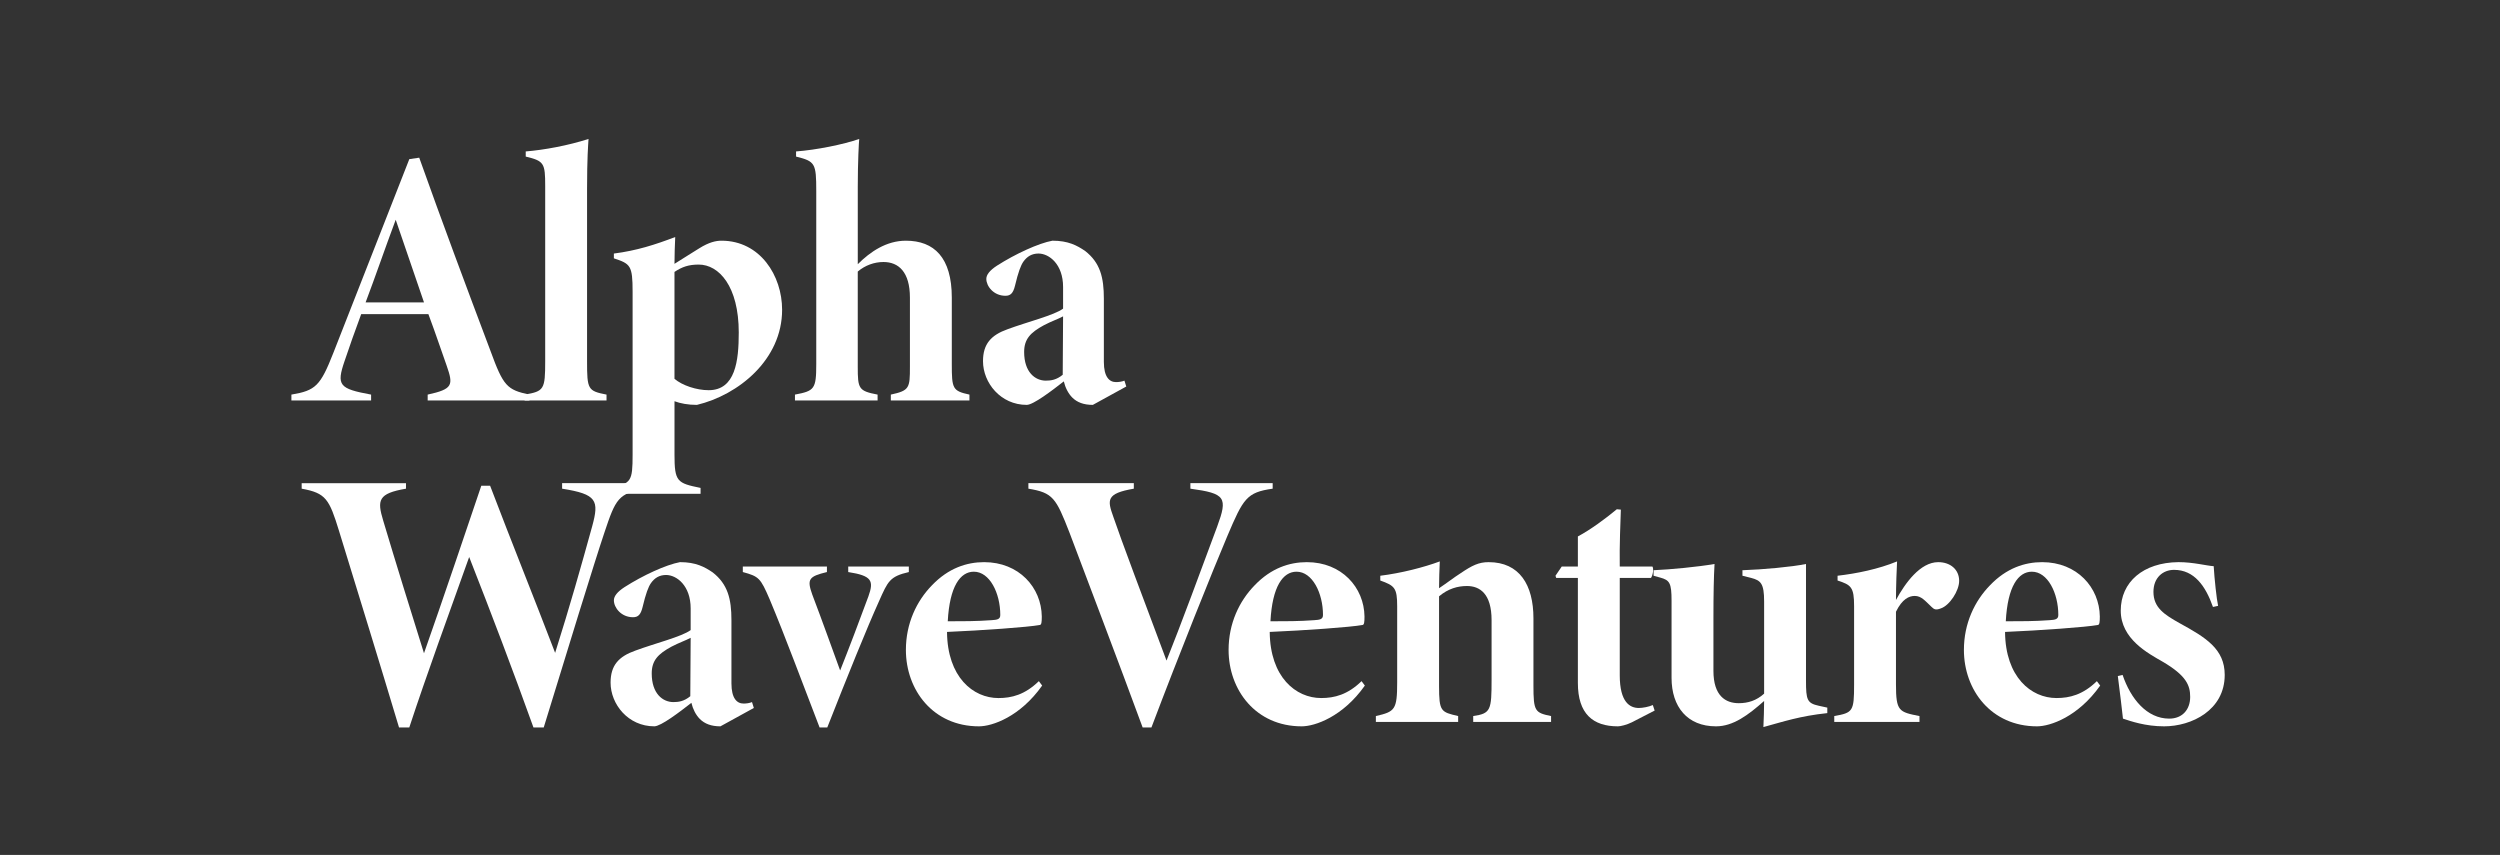 <svg width="193" height="66" viewBox="0 0 193 66" fill="none" xmlns="http://www.w3.org/2000/svg">
<rect x="0" y="0" width="193" height="66" fill="#333333" stroke="none"/>
<g clip-path="url(#clip0_5019_4200)">
<path d="M33.016 30.917V30.463C34.972 30.038 35.001 29.726 34.49 28.251C34.15 27.315 33.668 25.841 33.072 24.253H27.884C27.401 25.557 26.948 26.833 26.608 27.854C25.955 29.754 26.182 30.009 28.649 30.463V30.917H22.496V30.463C24.367 30.151 24.736 29.783 25.728 27.259L31.598 12.286L32.364 12.173C34.151 17.192 35.994 22.126 37.865 27.089C38.858 29.811 39.142 30.095 40.871 30.463V30.917H33.016V30.917ZM30.549 16.965C29.67 19.319 29.018 21.247 28.224 23.346H32.733L30.549 16.965Z" fill="white"/>
<path d="M40.501 30.917V30.463C42.004 30.208 42.089 30.066 42.089 27.883V14.357C42.089 12.598 42.004 12.428 40.586 12.088V11.691C42.004 11.577 43.847 11.237 45.435 10.727C45.406 11.181 45.321 12.201 45.321 14.612V27.883C45.321 30.066 45.378 30.18 46.824 30.463V30.917H40.501V30.917Z" fill="white"/>
<path d="M47.391 19.574C49.149 19.348 50.567 18.894 52.127 18.298C52.098 19.007 52.07 19.66 52.07 20.368C52.552 20.056 53.573 19.432 53.97 19.177C54.736 18.695 55.275 18.582 55.7 18.582C58.678 18.582 60.379 21.276 60.379 23.914C60.379 27.77 57.005 30.492 53.8 31.258C53.12 31.258 52.524 31.145 52.071 30.975V35.087C52.071 37.185 52.269 37.298 54.084 37.667V38.121H47.164V37.667C48.724 37.298 48.837 37.185 48.837 35.087V22.523C48.837 20.482 48.667 20.368 47.391 19.943V19.574H47.391ZM52.07 29.244C52.666 29.755 53.771 30.123 54.707 30.123C56.777 30.123 57.032 27.855 57.032 25.671C57.032 22.098 55.501 20.425 53.941 20.425C53.176 20.425 52.665 20.595 52.07 20.992V29.244Z" fill="white"/>
<path d="M68.772 30.917V30.463C70.218 30.151 70.246 29.953 70.246 28.308V22.977C70.246 20.992 69.367 20.227 68.204 20.227C67.496 20.227 66.786 20.482 66.219 20.964V28.308C66.219 30.01 66.276 30.18 67.75 30.463V30.917H61.371V30.463C62.874 30.18 63.015 30.038 63.015 28.11V14.753C63.015 12.598 62.93 12.457 61.456 12.088V11.691C63.015 11.577 65.114 11.152 66.333 10.727C66.305 10.953 66.22 12.485 66.22 14.441V20.397C67.184 19.432 68.431 18.582 69.934 18.582C72.118 18.582 73.479 19.886 73.479 22.977V28.11C73.479 30.01 73.536 30.18 74.841 30.463V30.917H68.772V30.917Z" fill="white"/>
<path d="M84.367 31.257C83.658 31.257 83.147 31.059 82.779 30.69C82.467 30.378 82.24 29.925 82.126 29.442C81.219 30.151 79.773 31.257 79.263 31.257C77.249 31.257 75.888 29.555 75.888 27.882C75.888 26.55 76.512 25.869 77.788 25.415C79.32 24.848 81.389 24.338 82.07 23.827V22.154C82.07 20.396 80.992 19.573 80.17 19.573C79.659 19.573 79.291 19.8 79.007 20.197C78.809 20.48 78.61 20.991 78.355 22.069C78.213 22.636 78.015 22.834 77.618 22.834C76.71 22.834 76.144 22.097 76.144 21.53C76.144 21.218 76.398 20.878 76.966 20.509C78.384 19.602 80.171 18.779 81.248 18.581C82.467 18.581 83.147 18.949 83.772 19.375C84.934 20.282 85.218 21.416 85.218 23.061V27.939C85.218 29.101 85.643 29.498 86.154 29.498C86.352 29.498 86.608 29.47 86.806 29.385L86.948 29.839L84.367 31.257ZM82.07 24.423C81.645 24.65 81.191 24.792 80.595 25.104C79.546 25.671 79.064 26.181 79.064 27.174C79.064 28.734 79.915 29.386 80.737 29.386C81.134 29.386 81.559 29.329 82.042 28.932C82.042 27.287 82.07 26.068 82.07 24.423Z" fill="white"/>
<path d="M49.803 37.726C47.733 38.094 47.535 38.491 46.656 41.128C45.918 43.312 43.707 50.515 41.977 56.158H41.182C39.594 51.734 37.978 47.481 36.22 43C34.604 47.538 32.959 52.018 31.598 56.158H30.804C29.273 51.054 27.741 46.091 26.181 41.015C25.416 38.52 25.161 38.066 23.289 37.726V37.301H31.343V37.726C29.188 38.095 29.103 38.605 29.584 40.193C30.548 43.426 31.739 47.255 32.732 50.431C34.093 46.574 36.305 40.023 37.156 37.499H37.836C39.51 41.894 41.239 46.176 42.856 50.401C44.019 46.715 44.841 43.794 45.72 40.618C46.259 38.633 46.089 38.151 43.395 37.726V37.3H49.803V37.726Z" fill="white"/>
<path d="M55.616 56.073C54.907 56.073 54.397 55.874 54.028 55.505C53.716 55.194 53.489 54.74 53.376 54.258C52.468 54.967 51.022 56.072 50.511 56.072C48.498 56.072 47.137 54.371 47.137 52.698C47.137 51.365 47.761 50.685 49.037 50.231C50.568 49.663 52.638 49.153 53.319 48.643V46.969C53.319 45.211 52.241 44.389 51.419 44.389C50.908 44.389 50.539 44.615 50.256 45.013C50.057 45.296 49.859 45.807 49.603 46.884C49.462 47.452 49.263 47.65 48.867 47.65C47.959 47.65 47.392 46.913 47.392 46.345C47.392 46.033 47.647 45.693 48.215 45.325C49.632 44.418 51.419 43.595 52.496 43.397C53.716 43.397 54.396 43.765 55.02 44.19C56.183 45.098 56.467 46.232 56.467 47.877V52.755C56.467 53.918 56.892 54.315 57.403 54.315C57.601 54.315 57.856 54.286 58.055 54.201L58.196 54.655L55.616 56.073ZM53.319 49.239C52.894 49.465 52.44 49.607 51.844 49.919C50.795 50.486 50.313 50.997 50.313 51.989C50.313 53.549 51.164 54.201 51.986 54.201C52.384 54.201 52.809 54.145 53.291 53.747C53.291 52.103 53.319 50.884 53.319 49.239Z" fill="white"/>
<path d="M70.162 44.163C68.688 44.503 68.546 44.872 67.865 46.403C66.93 48.473 65.427 52.188 63.867 56.158H63.271C61.91 52.642 60.663 49.238 59.415 46.261C58.706 44.616 58.592 44.503 57.345 44.162V43.737H63.839V44.162C62.449 44.502 62.279 44.701 62.704 45.892C63.47 47.906 64.321 50.288 64.859 51.762C65.483 50.203 66.419 47.736 67.043 46.034C67.468 44.843 67.327 44.446 65.483 44.163V43.737H70.162V44.163Z" fill="white"/>
<path d="M80.455 52.926C78.754 55.336 76.599 56.073 75.578 56.073C72.033 56.073 69.935 53.266 69.935 50.175C69.935 48.133 70.757 46.403 71.948 45.184C73.224 43.852 74.642 43.398 75.974 43.398C78.668 43.398 80.398 45.354 80.426 47.594C80.426 48.048 80.398 48.218 80.285 48.247C79.378 48.417 75.776 48.672 73.11 48.785C73.138 52.274 75.123 53.89 77.08 53.89C78.101 53.89 79.122 53.634 80.2 52.585L80.455 52.926ZM75.181 44.135C74.132 44.135 73.309 45.269 73.167 47.963C74.302 47.963 75.407 47.963 76.542 47.878C76.967 47.849 77.222 47.821 77.222 47.48C77.222 45.78 76.4 44.135 75.181 44.135Z" fill="white"/>
<path d="M98.25 37.726C96.237 38.009 95.981 38.492 94.762 41.356C93.656 43.965 90.991 50.6 88.892 56.158H88.211C86.453 51.366 83.646 43.993 82.568 41.129C81.519 38.435 81.292 38.038 79.392 37.726V37.3H87.531V37.726C85.376 38.095 85.489 38.605 85.943 39.881C86.453 41.412 88.438 46.687 90.055 50.997C91.019 48.615 92.919 43.483 93.968 40.646C94.79 38.406 94.62 38.095 91.898 37.726V37.3H98.25V37.726Z" fill="white"/>
<path d="M105.367 52.926C103.666 55.336 101.511 56.073 100.49 56.073C96.945 56.073 94.847 53.266 94.847 50.175C94.847 48.133 95.669 46.404 96.86 45.184C98.136 43.852 99.554 43.398 100.887 43.398C103.581 43.398 105.311 45.355 105.339 47.594C105.339 48.048 105.31 48.218 105.197 48.247C104.29 48.416 100.688 48.672 98.023 48.785C98.051 52.273 100.036 53.889 101.993 53.889C103.014 53.889 104.035 53.634 105.112 52.585L105.367 52.926ZM100.093 44.135C99.044 44.135 98.221 45.269 98.079 47.963C99.214 47.963 100.319 47.963 101.454 47.878C101.879 47.849 102.135 47.821 102.135 47.48C102.135 45.78 101.312 44.135 100.093 44.135Z" fill="white"/>
<path d="M113.732 55.733V55.279C115.093 55.081 115.15 54.825 115.15 52.443V47.877C115.15 45.836 114.242 45.24 113.25 45.24C112.541 45.24 111.804 45.439 111.095 46.035V52.954C111.095 54.939 111.237 54.967 112.569 55.279V55.733H106.217V55.279C107.692 54.939 107.862 54.797 107.862 52.671V46.801C107.862 45.383 107.664 45.212 106.558 44.816V44.447C108.174 44.248 109.932 43.795 111.151 43.341C111.123 44.022 111.094 44.73 111.094 45.411C111.775 44.957 112.229 44.589 112.767 44.248C113.647 43.653 114.157 43.398 114.922 43.398C117.305 43.398 118.382 45.155 118.382 47.736V52.925C118.382 54.911 118.495 55.024 119.743 55.279V55.733H113.732Z" fill="white"/>
<path d="M125.981 55.761C125.584 55.96 125.102 56.073 124.903 56.073C122.975 56.073 121.812 55.109 121.812 52.727V44.617H120.139L120.083 44.447L120.565 43.738H121.812V41.413C122.776 40.903 123.968 40.023 124.818 39.314L125.13 39.343C125.102 40.193 125.016 42.15 125.045 43.738H127.569C127.683 43.908 127.598 44.419 127.455 44.617H125.045V52.132C125.045 54.23 125.839 54.656 126.519 54.656C126.803 54.656 127.285 54.571 127.597 54.429L127.739 54.855L125.981 55.761Z" fill="white"/>
<path d="M141.068 55.052C138.941 55.279 137.693 55.704 136.134 56.13C136.162 55.478 136.19 54.769 136.19 54.116C134.971 55.194 133.808 56.073 132.476 56.073C130.264 56.073 129.044 54.57 129.044 52.33V46.375C129.044 45.014 128.902 44.787 128.165 44.588L127.655 44.447V44.021C128.959 43.965 131.058 43.766 132.362 43.539C132.305 44.532 132.277 45.836 132.277 47.736V51.791C132.277 53.72 133.213 54.286 134.234 54.286C134.942 54.286 135.595 54.088 136.19 53.549V46.432C136.19 45.042 135.935 44.815 135.198 44.617L134.517 44.447V44.022C136.133 43.965 138.317 43.767 139.423 43.54V52.557C139.423 54.032 139.508 54.287 140.415 54.486L141.068 54.628V55.052Z" fill="white"/>
<path d="M148.184 55.733H141.605V55.279C143.051 55.024 143.136 54.911 143.136 52.84V46.801C143.136 45.326 142.91 45.155 141.86 44.816V44.447C143.335 44.277 145.008 43.936 146.454 43.341C146.426 43.795 146.369 45.298 146.369 46.319C147.078 45.014 148.241 43.398 149.63 43.398C150.566 43.398 151.247 43.965 151.247 44.844C151.247 45.609 150.51 46.744 149.829 46.97C149.46 47.112 149.319 47.056 149.12 46.857C148.609 46.375 148.326 46.006 147.816 46.006C147.39 46.006 146.852 46.233 146.369 47.226V52.84C146.369 54.911 146.597 54.967 148.184 55.279V55.733Z" fill="white"/>
<path d="M162.135 52.926C160.433 55.336 158.278 56.073 157.257 56.073C153.713 56.073 151.614 53.266 151.614 50.175C151.614 48.133 152.437 46.404 153.628 45.184C154.903 43.852 156.321 43.398 157.654 43.398C160.348 43.398 162.078 45.355 162.106 47.594C162.106 48.048 162.077 48.218 161.965 48.247C161.057 48.416 157.456 48.672 154.79 48.785C154.818 52.273 156.803 53.889 158.76 53.889C159.781 53.889 160.802 53.634 161.879 52.585L162.135 52.926ZM156.86 44.135C155.811 44.135 154.989 45.269 154.847 47.963C155.981 47.963 157.087 47.963 158.222 47.878C158.647 47.849 158.902 47.821 158.902 47.48C158.902 45.78 158.079 44.135 156.86 44.135Z" fill="white"/>
<path d="M170.84 46.857C170.273 45.24 169.394 43.993 167.834 43.993C166.983 43.993 166.246 44.588 166.246 45.694C166.246 46.914 167.097 47.452 168.259 48.105C170.273 49.211 171.748 50.09 171.748 52.103C171.748 54.825 169.195 56.073 167.069 56.073C165.622 56.073 164.488 55.676 163.893 55.478C163.836 54.911 163.637 53.294 163.496 52.188L163.864 52.103C164.488 53.947 165.736 55.478 167.465 55.478C168.486 55.478 169.082 54.769 169.082 53.804C169.082 52.925 168.798 52.16 166.955 51.082C165.821 50.43 163.722 49.324 163.722 47.141C163.722 44.929 165.453 43.426 168.175 43.397C169.337 43.397 170.358 43.681 170.897 43.709C170.953 44.673 171.123 46.261 171.237 46.772L170.84 46.857Z" fill="white"/>
</g>
<defs>
<clipPath id="clip0_5019_4200">
<rect width="149.756" height="45.431" fill="white" transform="translate(22.243 10.727)"/>
</clipPath>
</defs>
</svg>
